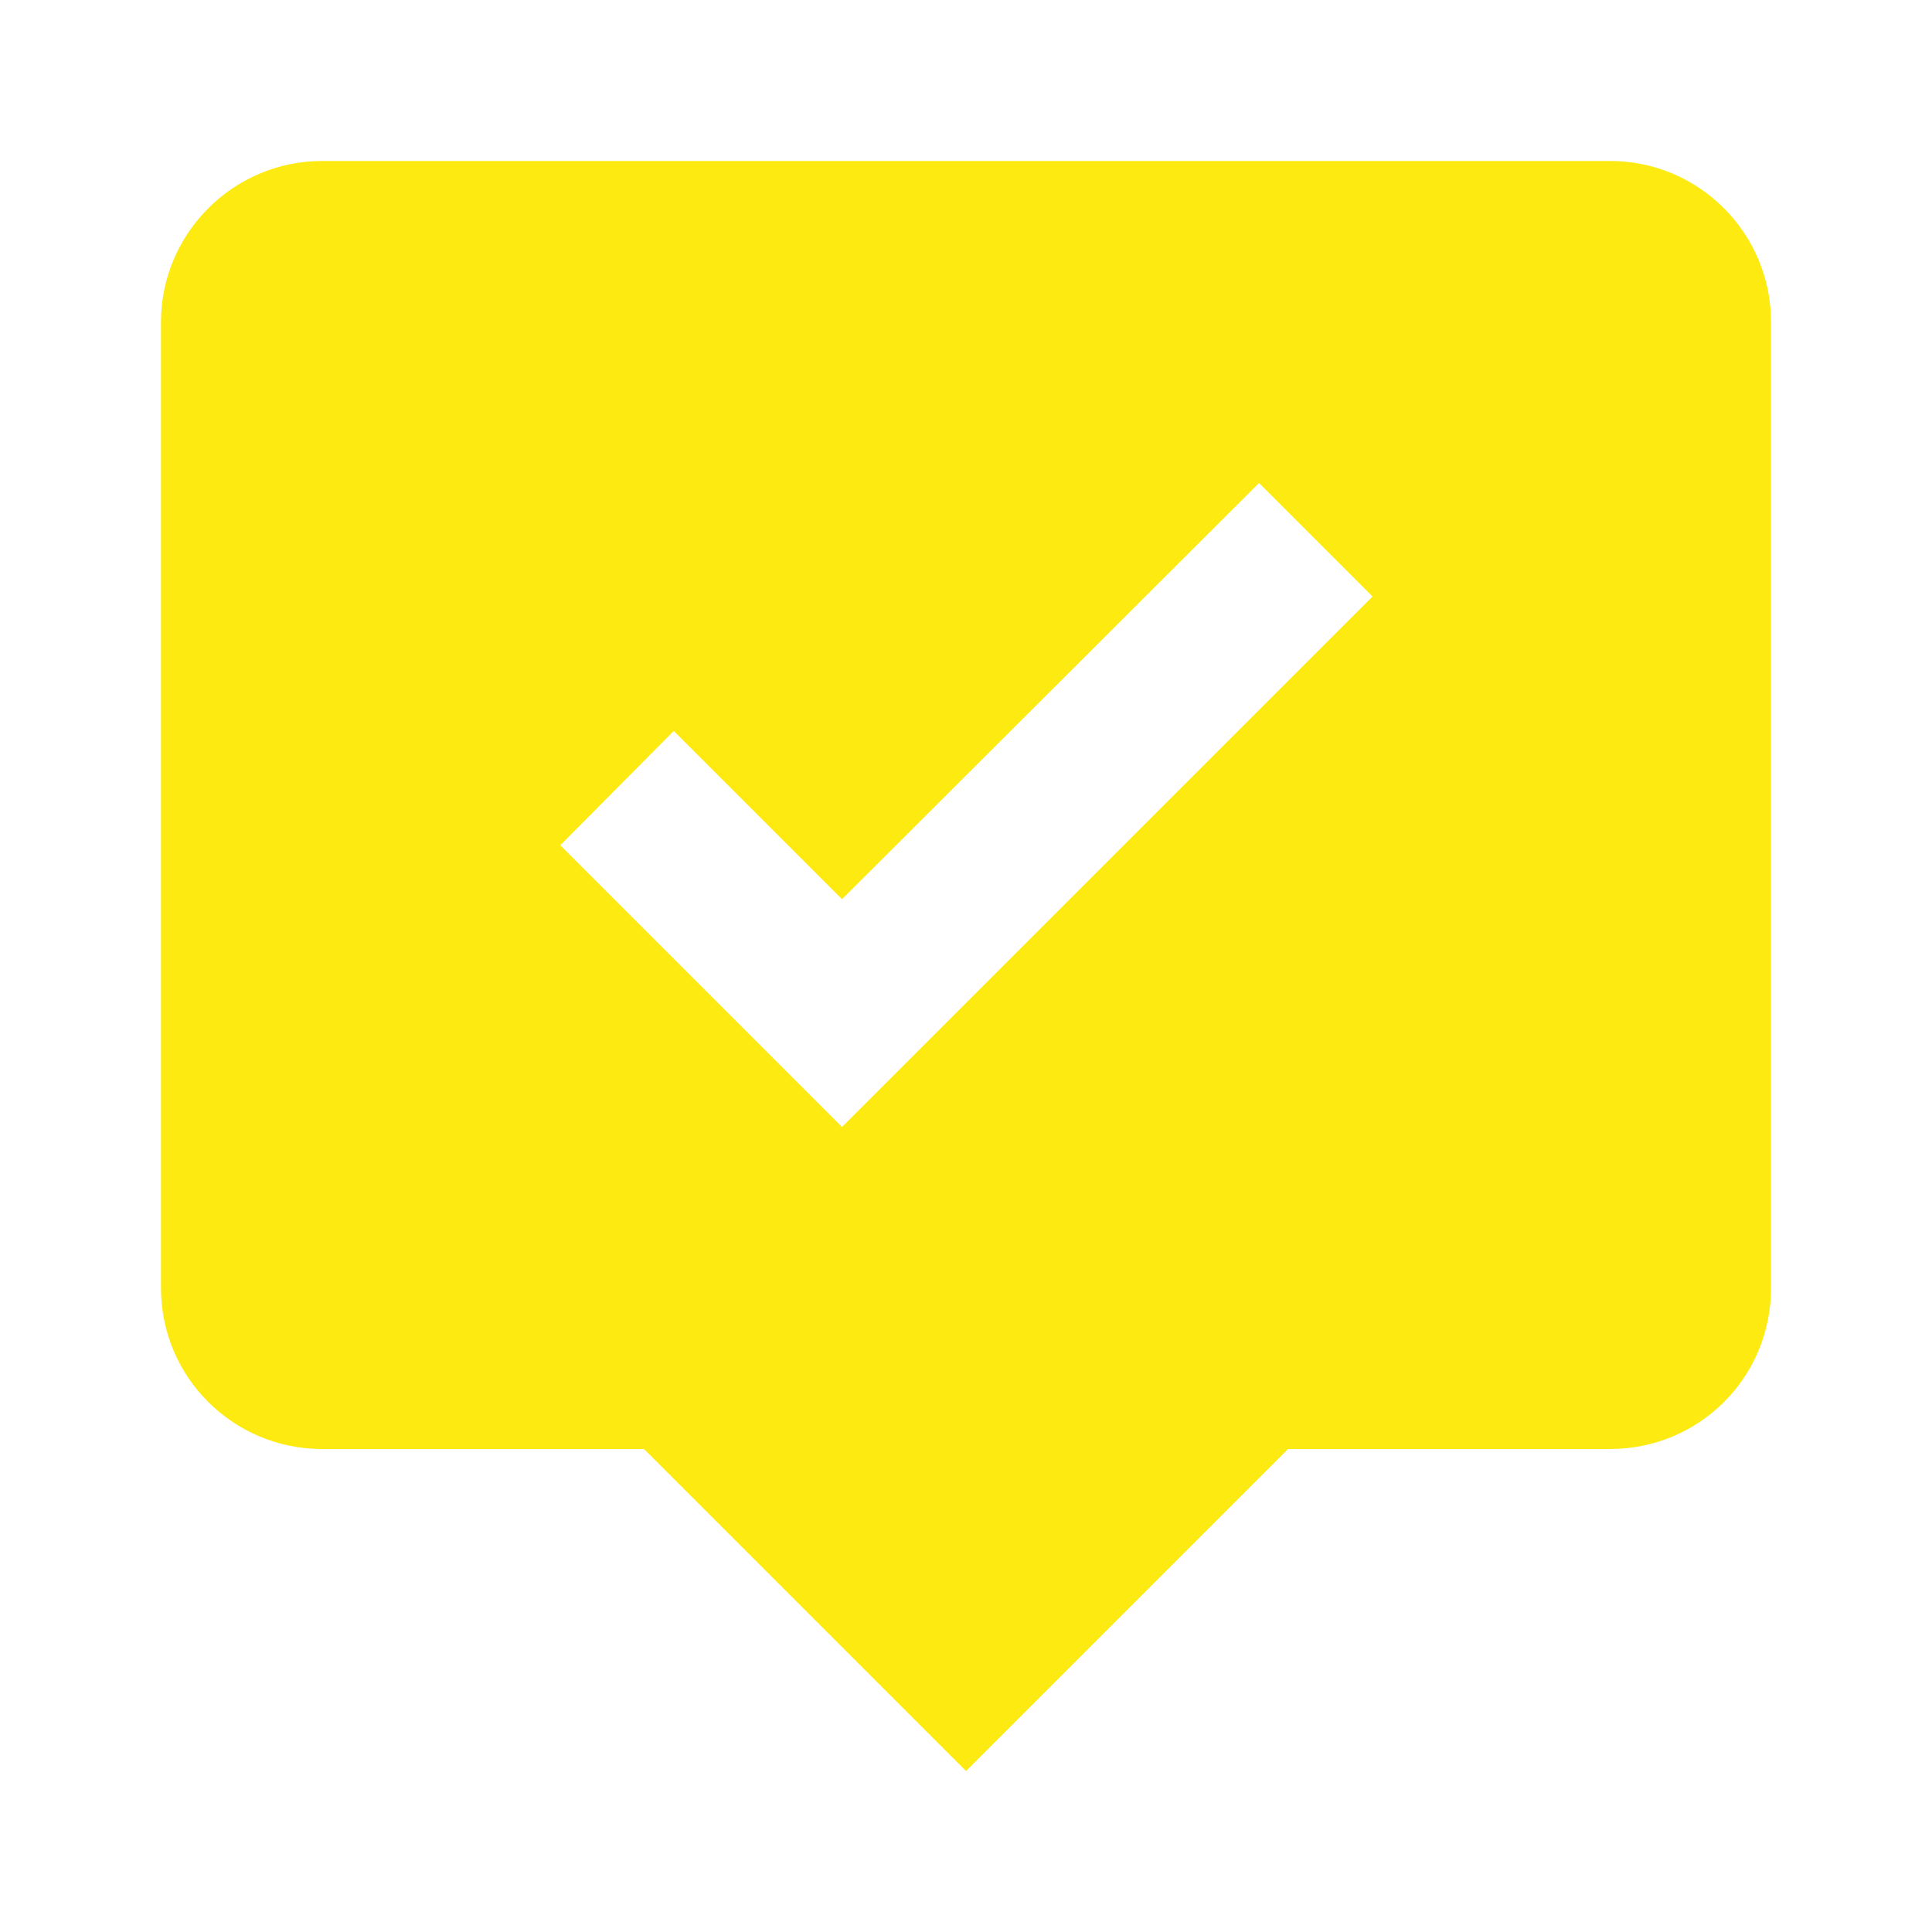 <svg width="40" height="40" viewBox="0 0 40 40" fill="none" xmlns="http://www.w3.org/2000/svg">
<path d="M33.333 3.333H6.667C4.833 3.333 3.333 4.833 3.333 6.667V26.667C3.333 28.517 4.833 30 6.667 30H13.333L20 36.667L26.667 30H33.333C35.183 30 36.667 28.517 36.667 26.667V6.667C36.667 4.833 35.183 3.333 33.333 3.333ZM17.433 23.333L11.6 17.5L13.95 15.133L17.433 18.617L26.067 10L28.417 12.35L17.433 23.333Z" fill="#FCEA10"/>
</svg>
